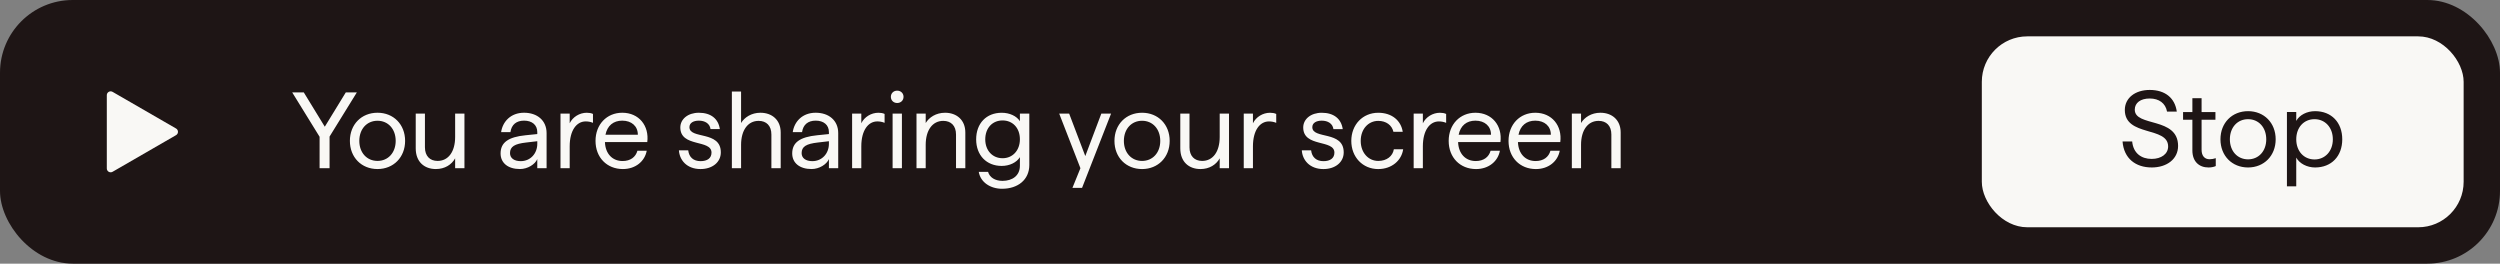 <svg xmlns="http://www.w3.org/2000/svg" width="275" height="29" fill="none" xmlns:v="https://vecta.io/nano"><rect width="100%" height="100%" fill="#808080" stroke="none"/><rect width="275" height="29" rx="8" fill="#1e1515"/><g fill="#f9f8f5"><path d="M19.365 14.134c.282.163.282.57 0 .733l-6.981 4.03c-.282.163-.635-.041-.635-.366V10.47c0-.326.353-.529.635-.366l6.981 4.03z"/><rect x="218" y="4" width="53" height="21" rx="5"/><path d="M35.156 18.5h1.096v-3.478l3.001-4.859h-1.215l-2.311 3.775-2.311-3.775h-1.274l3.013 4.883V18.5zm6.369.095c1.751 0 3.037-1.286 3.037-3.097s-1.274-3.097-3.037-3.097-3.037 1.286-3.037 3.097 1.274 3.097 3.037 3.097zm-2.001-3.097c0-1.31.834-2.215 2.001-2.215s2.001.905 2.001 2.215c0 1.298-.834 2.203-2.001 2.203s-2.001-.905-2.001-2.203zm8.421 3.097c.989 0 1.739-.488 2.12-1.179V18.5h1.024v-6.003h-1.024v2.573c0 1.608-.738 2.632-1.929 2.632-.846 0-1.393-.536-1.393-1.501v-3.704H45.73v3.823c0 1.489.953 2.275 2.215 2.275zm9.239 0c.869 0 1.679-.524 1.917-1.096v1h1.024v-3.859c0-1.393-1.036-2.239-2.477-2.239-1.477 0-2.358.988-2.525 2.132h1.024c.119-.834.667-1.263 1.501-1.263.869 0 1.453.465 1.453 1.263v.214l-1.286.131c-1.906.191-2.751.798-2.751 2.001 0 1.048.822 1.715 2.12 1.715zm-1.084-1.751c0-.727.524-1.024 1.775-1.167l1.227-.143v.286c0 1.06-.75 1.906-1.822 1.906-.726 0-1.179-.333-1.179-.881zm5.554 1.656h1.012v-2.406c0-1.763.762-2.739 1.763-2.739.238 0 .512.036.798.155v-.977c-.191-.095-.441-.131-.679-.131-.798 0-1.548.464-1.882 1.155v-1.06h-1.012V18.5zm6.866.095c1.382 0 2.406-.846 2.62-2.013h-1.024c-.191.691-.762 1.131-1.632 1.131-1.131 0-1.894-.81-1.941-2.084H71.2c.226-1.798-.917-3.228-2.751-3.228-1.703 0-2.942 1.286-2.942 3.097s1.239 3.097 3.013 3.097zm-1.918-3.776c.203-1 .87-1.548 1.846-1.548 1.012 0 1.715.596 1.715 1.548h-3.561zm10.462 3.776c1.298 0 2.227-.75 2.227-1.834 0-2.418-3.454-1.417-3.454-2.775 0-.476.453-.715 1.036-.715.679 0 1.203.322 1.286.929h1.024c-.167-1.155-1-1.798-2.311-1.798-1.203 0-2.037.703-2.037 1.62 0 2.215 3.43 1.286 3.43 2.763 0 .619-.465.941-1.203.941-.774 0-1.274-.429-1.358-1.191h-1.024c.059 1.036.834 2.061 2.382 2.061zm3.443-.095h1.012v-2.573c0-1.608.75-2.632 1.929-2.632.858 0 1.405.536 1.405 1.501V18.5h1.024v-3.93c0-1.382-.965-2.168-2.227-2.168-1.001 0-1.763.512-2.132 1.131v-3.466h-1.012V18.5zm8.755.095c.87 0 1.679-.524 1.918-1.096v1h1.024v-3.859c0-1.393-1.036-2.239-2.477-2.239-1.477 0-2.358.988-2.525 2.132h1.024c.119-.834.667-1.263 1.501-1.263.87 0 1.453.465 1.453 1.263v.214l-1.286.131c-1.906.191-2.751.798-2.751 2.001 0 1.048.822 1.715 2.12 1.715zm-1.084-1.751c0-.727.524-1.024 1.775-1.167l1.227-.143v.286c0 1.06-.75 1.906-1.822 1.906-.727 0-1.179-.333-1.179-.881zm5.554 1.656h1.012v-2.406c0-1.763.762-2.739 1.763-2.739.238 0 .512.036.798.155v-.977c-.191-.095-.441-.131-.679-.131-.798 0-1.548.464-1.882 1.155v-1.06h-1.012V18.5zm4.454 0h1.024v-6.003h-1.024V18.5zm-.191-7.849c0 .393.298.679.691.679.405 0 .703-.286.703-.679s-.298-.679-.703-.679c-.393 0-.691.286-.691.679zm2.82 7.849h1.012v-2.573c0-1.608.75-2.632 1.929-2.632.858 0 1.406.536 1.406 1.501V18.5h1.024v-3.93c0-1.382-.965-2.168-2.227-2.168-1.001 0-1.763.512-2.132 1.131v-1.036h-1.012V18.5zm9.421 2.263c1.715 0 2.989-.977 2.989-2.62v-5.645h-1.036v.834c-.357-.572-1.143-.929-2.001-.929-1.691 0-2.81 1.167-2.81 2.93 0 1.739 1.131 2.918 2.81 2.918.87 0 1.644-.381 2.001-.965v.953c0 1.072-.822 1.656-1.917 1.656-.81 0-1.418-.381-1.584-.989h-1.025c.191 1.143 1.275 1.858 2.573 1.858zm-1.858-5.431c0-1.25.786-2.084 1.906-2.084 1.107 0 1.905.822 1.905 2.072 0 1.227-.798 2.084-1.905 2.084-1.12 0-1.906-.857-1.906-2.072zm9.587 5.336h1.06l3.192-8.17h-1.072l-1.763 4.669-1.775-4.669h-1.095l2.334 6.003-.881 2.168zm7.662-2.072c1.751 0 3.037-1.286 3.037-3.097s-1.274-3.097-3.037-3.097-3.037 1.286-3.037 3.097 1.275 3.097 3.037 3.097zm-2.001-3.097c0-1.31.834-2.215 2.001-2.215s2.001.905 2.001 2.215c0 1.298-.834 2.203-2.001 2.203s-2.001-.905-2.001-2.203zm8.421 3.097c.989 0 1.739-.488 2.12-1.179V18.5h1.024v-6.003h-1.024v2.573c0 1.608-.738 2.632-1.929 2.632-.846 0-1.394-.536-1.394-1.501v-3.704h-1.012v3.823c0 1.489.953 2.275 2.215 2.275zm4.765-.095h1.012v-2.406c0-1.763.763-2.739 1.763-2.739.238 0 .512.036.798.155v-.977c-.191-.095-.441-.131-.679-.131-.798 0-1.548.464-1.882 1.155v-1.06h-1.012V18.5zm8.769.095c1.298 0 2.227-.75 2.227-1.834 0-2.418-3.454-1.417-3.454-2.775 0-.476.453-.715 1.036-.715.679 0 1.203.322 1.287.929h1.024c-.167-1.155-1.001-1.798-2.311-1.798-1.203 0-2.036.703-2.036 1.62 0 2.215 3.43 1.286 3.43 2.763 0 .619-.465.941-1.203.941-.774 0-1.274-.429-1.358-1.191H143.2c.059 1.036.834 2.061 2.382 2.061zm6.028 0c1.501 0 2.572-.965 2.739-2.18h-1.024c-.119.762-.786 1.286-1.715 1.286-1.096 0-1.93-.917-1.93-2.203 0-1.298.834-2.203 1.93-2.203.857 0 1.501.465 1.667 1.203h1.025c-.191-1.239-1.191-2.096-2.692-2.096-1.715 0-2.966 1.31-2.966 3.097 0 1.775 1.251 3.097 2.966 3.097zm3.894-.095h1.012v-2.406c0-1.763.762-2.739 1.763-2.739.238 0 .512.036.798.155v-.977c-.191-.095-.441-.131-.679-.131-.798 0-1.548.464-1.882 1.155v-1.06h-1.012V18.5zm6.866.095c1.381 0 2.405-.846 2.62-2.013h-1.025c-.19.691-.762 1.131-1.631 1.131-1.132 0-1.894-.81-1.942-2.084h4.657c.227-1.798-.917-3.228-2.751-3.228-1.703 0-2.942 1.286-2.942 3.097s1.239 3.097 3.014 3.097zm-1.918-3.776c.203-1 .869-1.548 1.846-1.548 1.012 0 1.715.596 1.715 1.548h-3.561zm8.501 3.776c1.381 0 2.405-.846 2.62-2.013h-1.024c-.191.691-.763 1.131-1.632 1.131-1.132 0-1.894-.81-1.941-2.084h4.656c.227-1.798-.917-3.228-2.751-3.228-1.703 0-2.942 1.286-2.942 3.097s1.239 3.097 3.014 3.097zm-1.918-3.776c.203-1 .87-1.548 1.846-1.548 1.013 0 1.715.596 1.715 1.548h-3.561zm5.869 3.68h1.012v-2.573c0-1.608.75-2.632 1.929-2.632.858 0 1.406.536 1.406 1.501V18.5h1.024v-3.93c0-1.382-.965-2.168-2.227-2.168-1.001 0-1.763.512-2.132 1.131v-1.036h-1.012V18.5z"/></g><path d="M236.683 18.422c1.692 0 2.906-.941 2.906-2.37 0-3.228-4.764-2.06-4.764-3.99 0-.75.632-1.227 1.644-1.227 1.024 0 1.739.524 1.906 1.441h1.071c-.202-1.489-1.274-2.382-2.977-2.382-1.584 0-2.739.869-2.739 2.203 0 2.966 4.764 1.775 4.764 4.014 0 .822-.751 1.37-1.811 1.37-1.143 0-2.024-.631-2.144-1.918h-1.059c.142 1.87 1.441 2.858 3.203 2.858zm6.253 0c.274 0 .572-.048.798-.155v-.869c-.202.071-.452.119-.679.119-.524 0-.881-.345-.881-1.048V13.17h1.524v-.846h-1.524V10.8h-1.012v1.524h-1.025v.846h1.025v3.382c0 1.227.75 1.87 1.774 1.87zm4.351 0c1.751 0 3.037-1.286 3.037-3.097s-1.274-3.097-3.037-3.097-3.037 1.286-3.037 3.097 1.275 3.097 3.037 3.097zm-2.001-3.097c0-1.31.834-2.215 2.001-2.215s2.001.905 2.001 2.215c0 1.298-.834 2.203-2.001 2.203s-2.001-.905-2.001-2.203zm6.277 5.169h1.025v-3.156c.357.655 1.191 1.084 2.072 1.084 1.798 0 2.989-1.239 2.989-3.097s-1.191-3.097-2.989-3.097c-.893 0-1.715.417-2.072 1.072v-.977h-1.025v8.17zm1.025-5.169c0-1.31.833-2.215 2.012-2.215 1.156 0 2.013.905 2.013 2.215s-.857 2.215-2.013 2.215c-1.179 0-2.012-.917-2.012-2.215z" fill="#1e1515"/></svg>